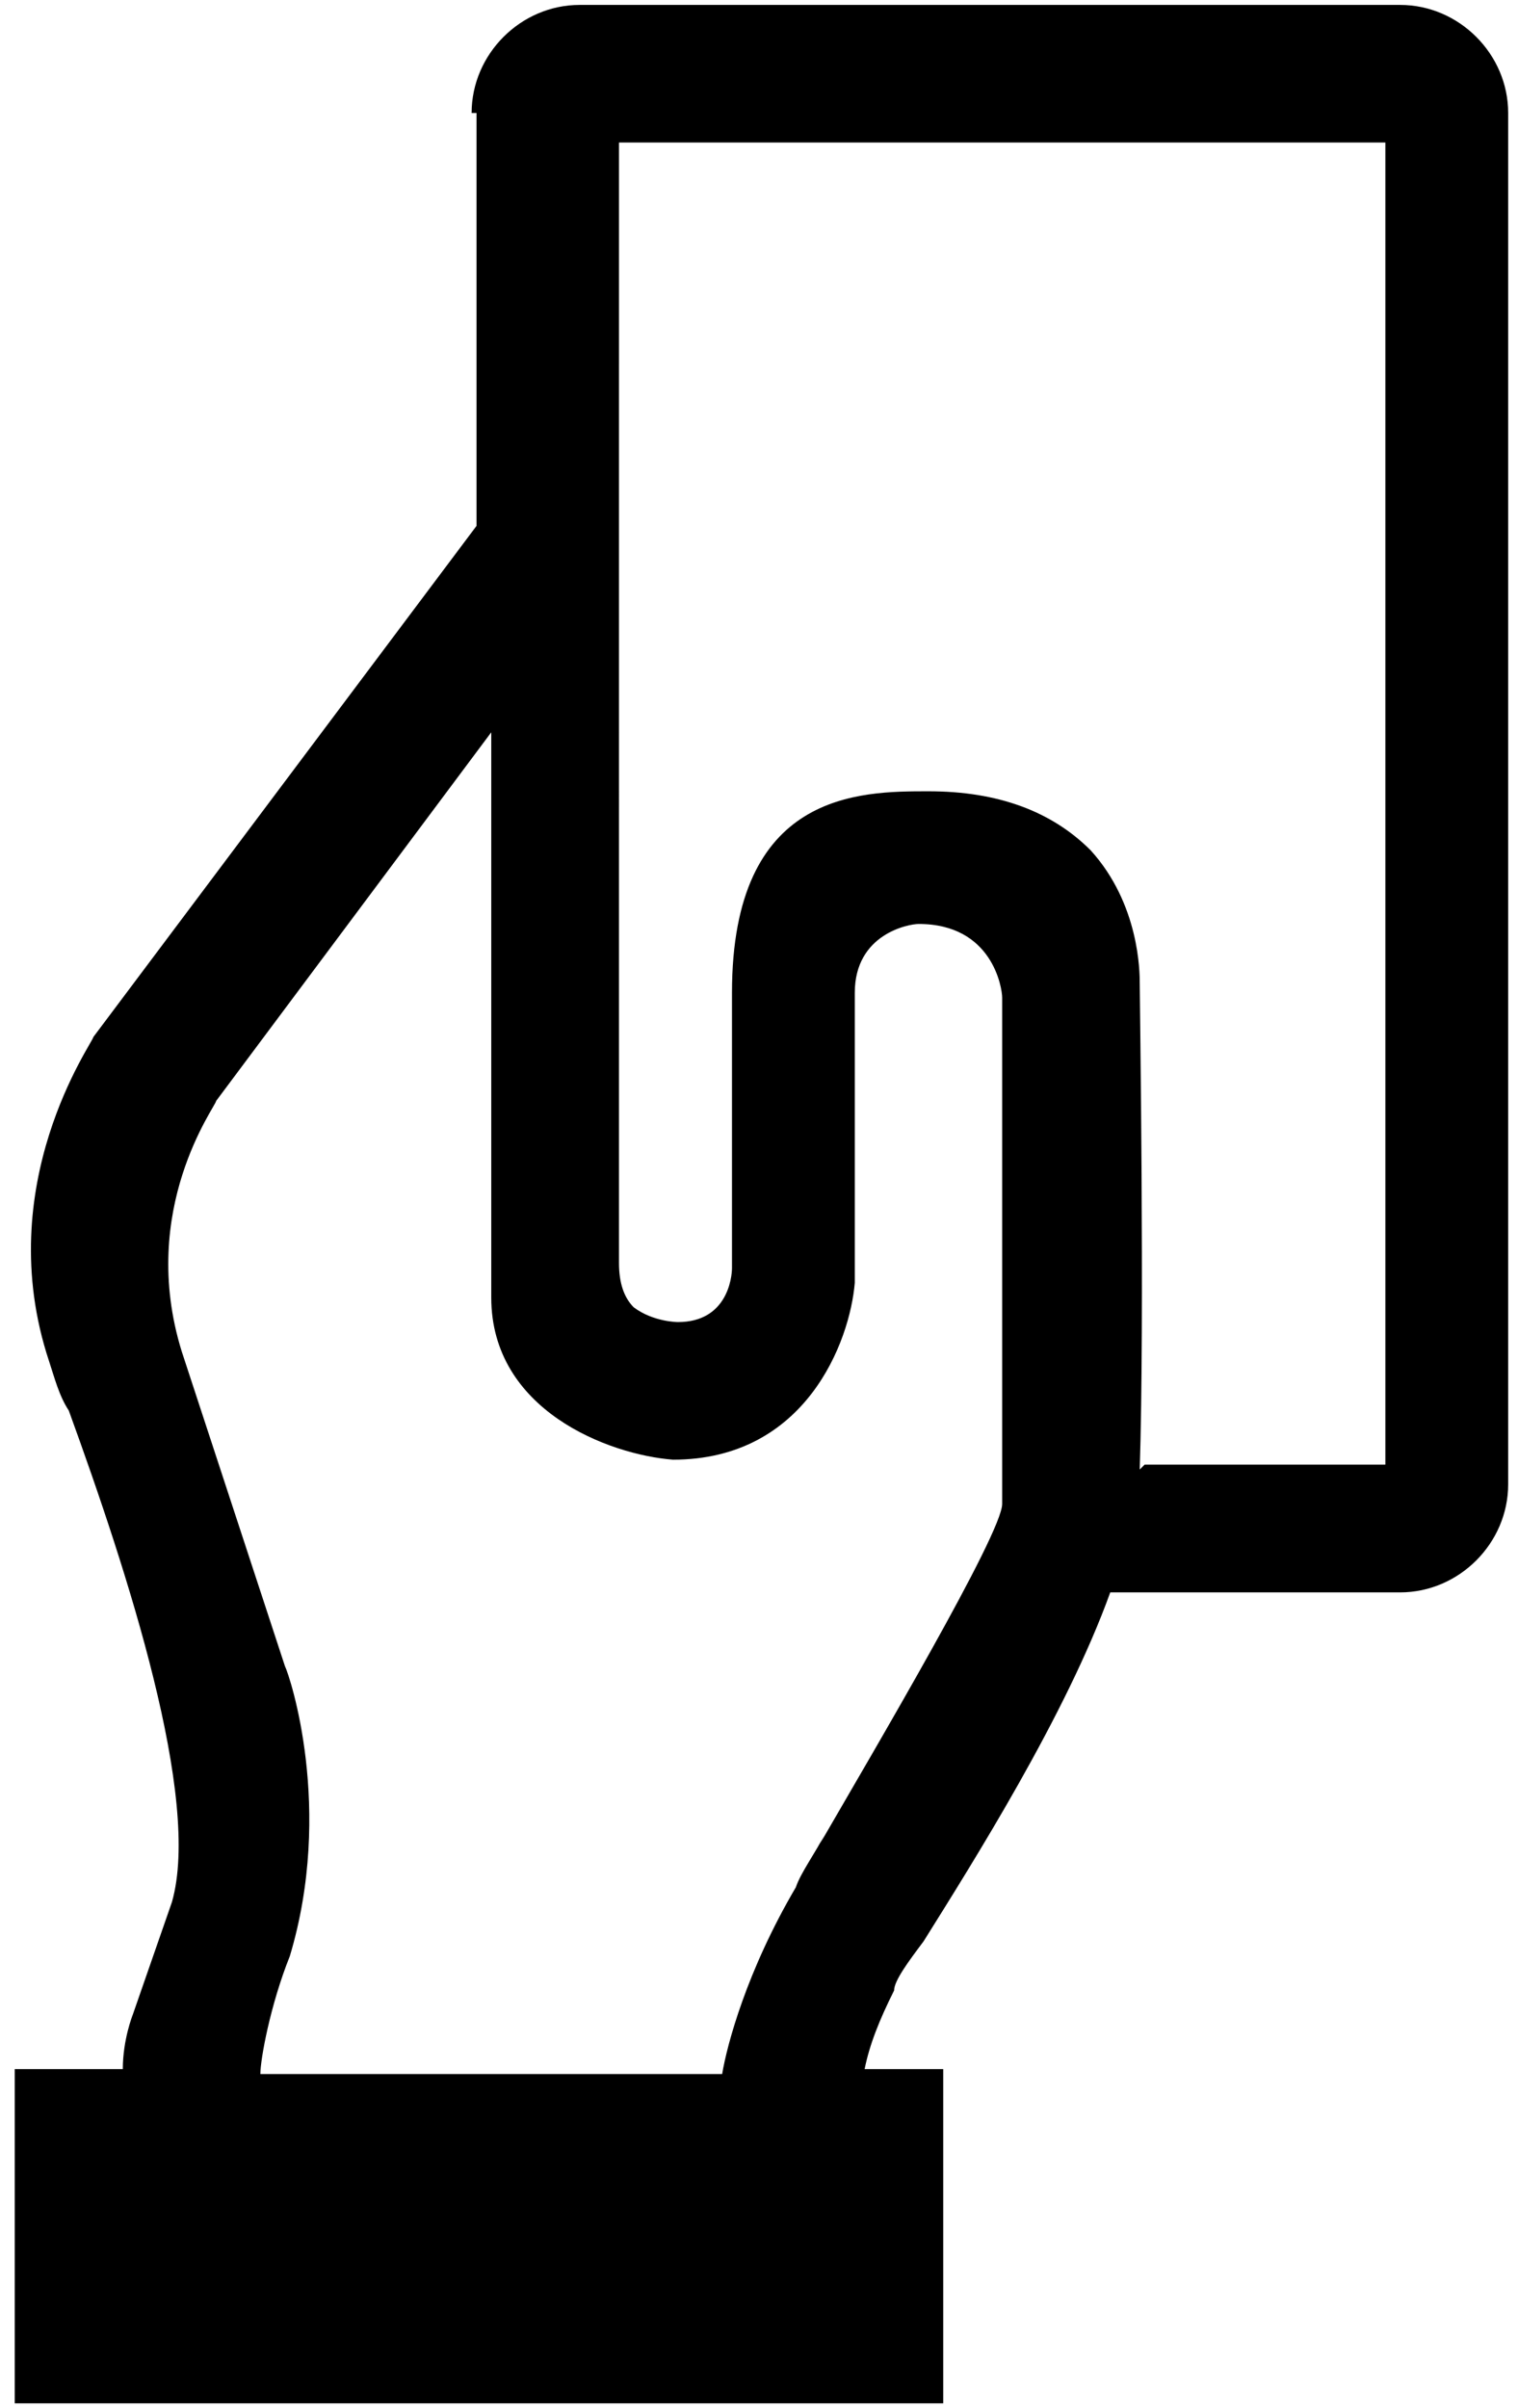 <?xml version="1.0" encoding="UTF-8"?> <svg xmlns="http://www.w3.org/2000/svg" id="_x32_" version="1.1" viewBox="0 0 30.9 49"><path d="M9.7,2.3v8.4L1.9,21.1c0,.1-2.1,3-.9,6.6.1.3.2.7.4,1,1.2,3.3,2.7,7.9,2.1,10l-.8,2.3s-.2.5-.2,1.1H.3v6.8h18.9v-6.8h-1.6c.1-.5.3-1,.6-1.6,0-.2.3-.6.6-1,1-1.6,2.9-4.6,3.8-7.1h5.9c1.2,0,2.2-1,2.2-2.2V2.3c0-1.2-1-2.2-2.2-2.2H11.8c-1.2,0-2.2,1-2.2,2.2ZM16.8,37.3c-.2.4-.5.8-.6,1.1-1,1.7-1.4,3.2-1.5,3.8H5.3c0-.3.2-1.4.6-2.4h0c.9-3,0-5.7-.1-5.9l-2.1-6.4c-.9-2.9.7-5,.7-5.1l5.6-7.5v11.5c0,2.3,2.4,3.2,3.7,3.3h0c2.7,0,3.6-2.4,3.7-3.6v-5.9c0-1.2,1.1-1.4,1.3-1.4,1.5,0,1.7,1.3,1.7,1.5v10.3c0,.6-2.6,5-3.7,6.9ZM23.2,29.9c.1-3.1,0-9.6,0-9.9,0-.2,0-1.6-1-2.7-.8-.8-1.9-1.2-3.3-1.2s-4,0-4,4.1v5.6c0,.2-.1,1.1-1.1,1.1h0s-.5,0-.9-.3c-.2-.2-.3-.5-.3-.9V7.4h0c0,0,0-4.5,0-4.5h15.6v26.9h-4.9Z"></path></svg> 